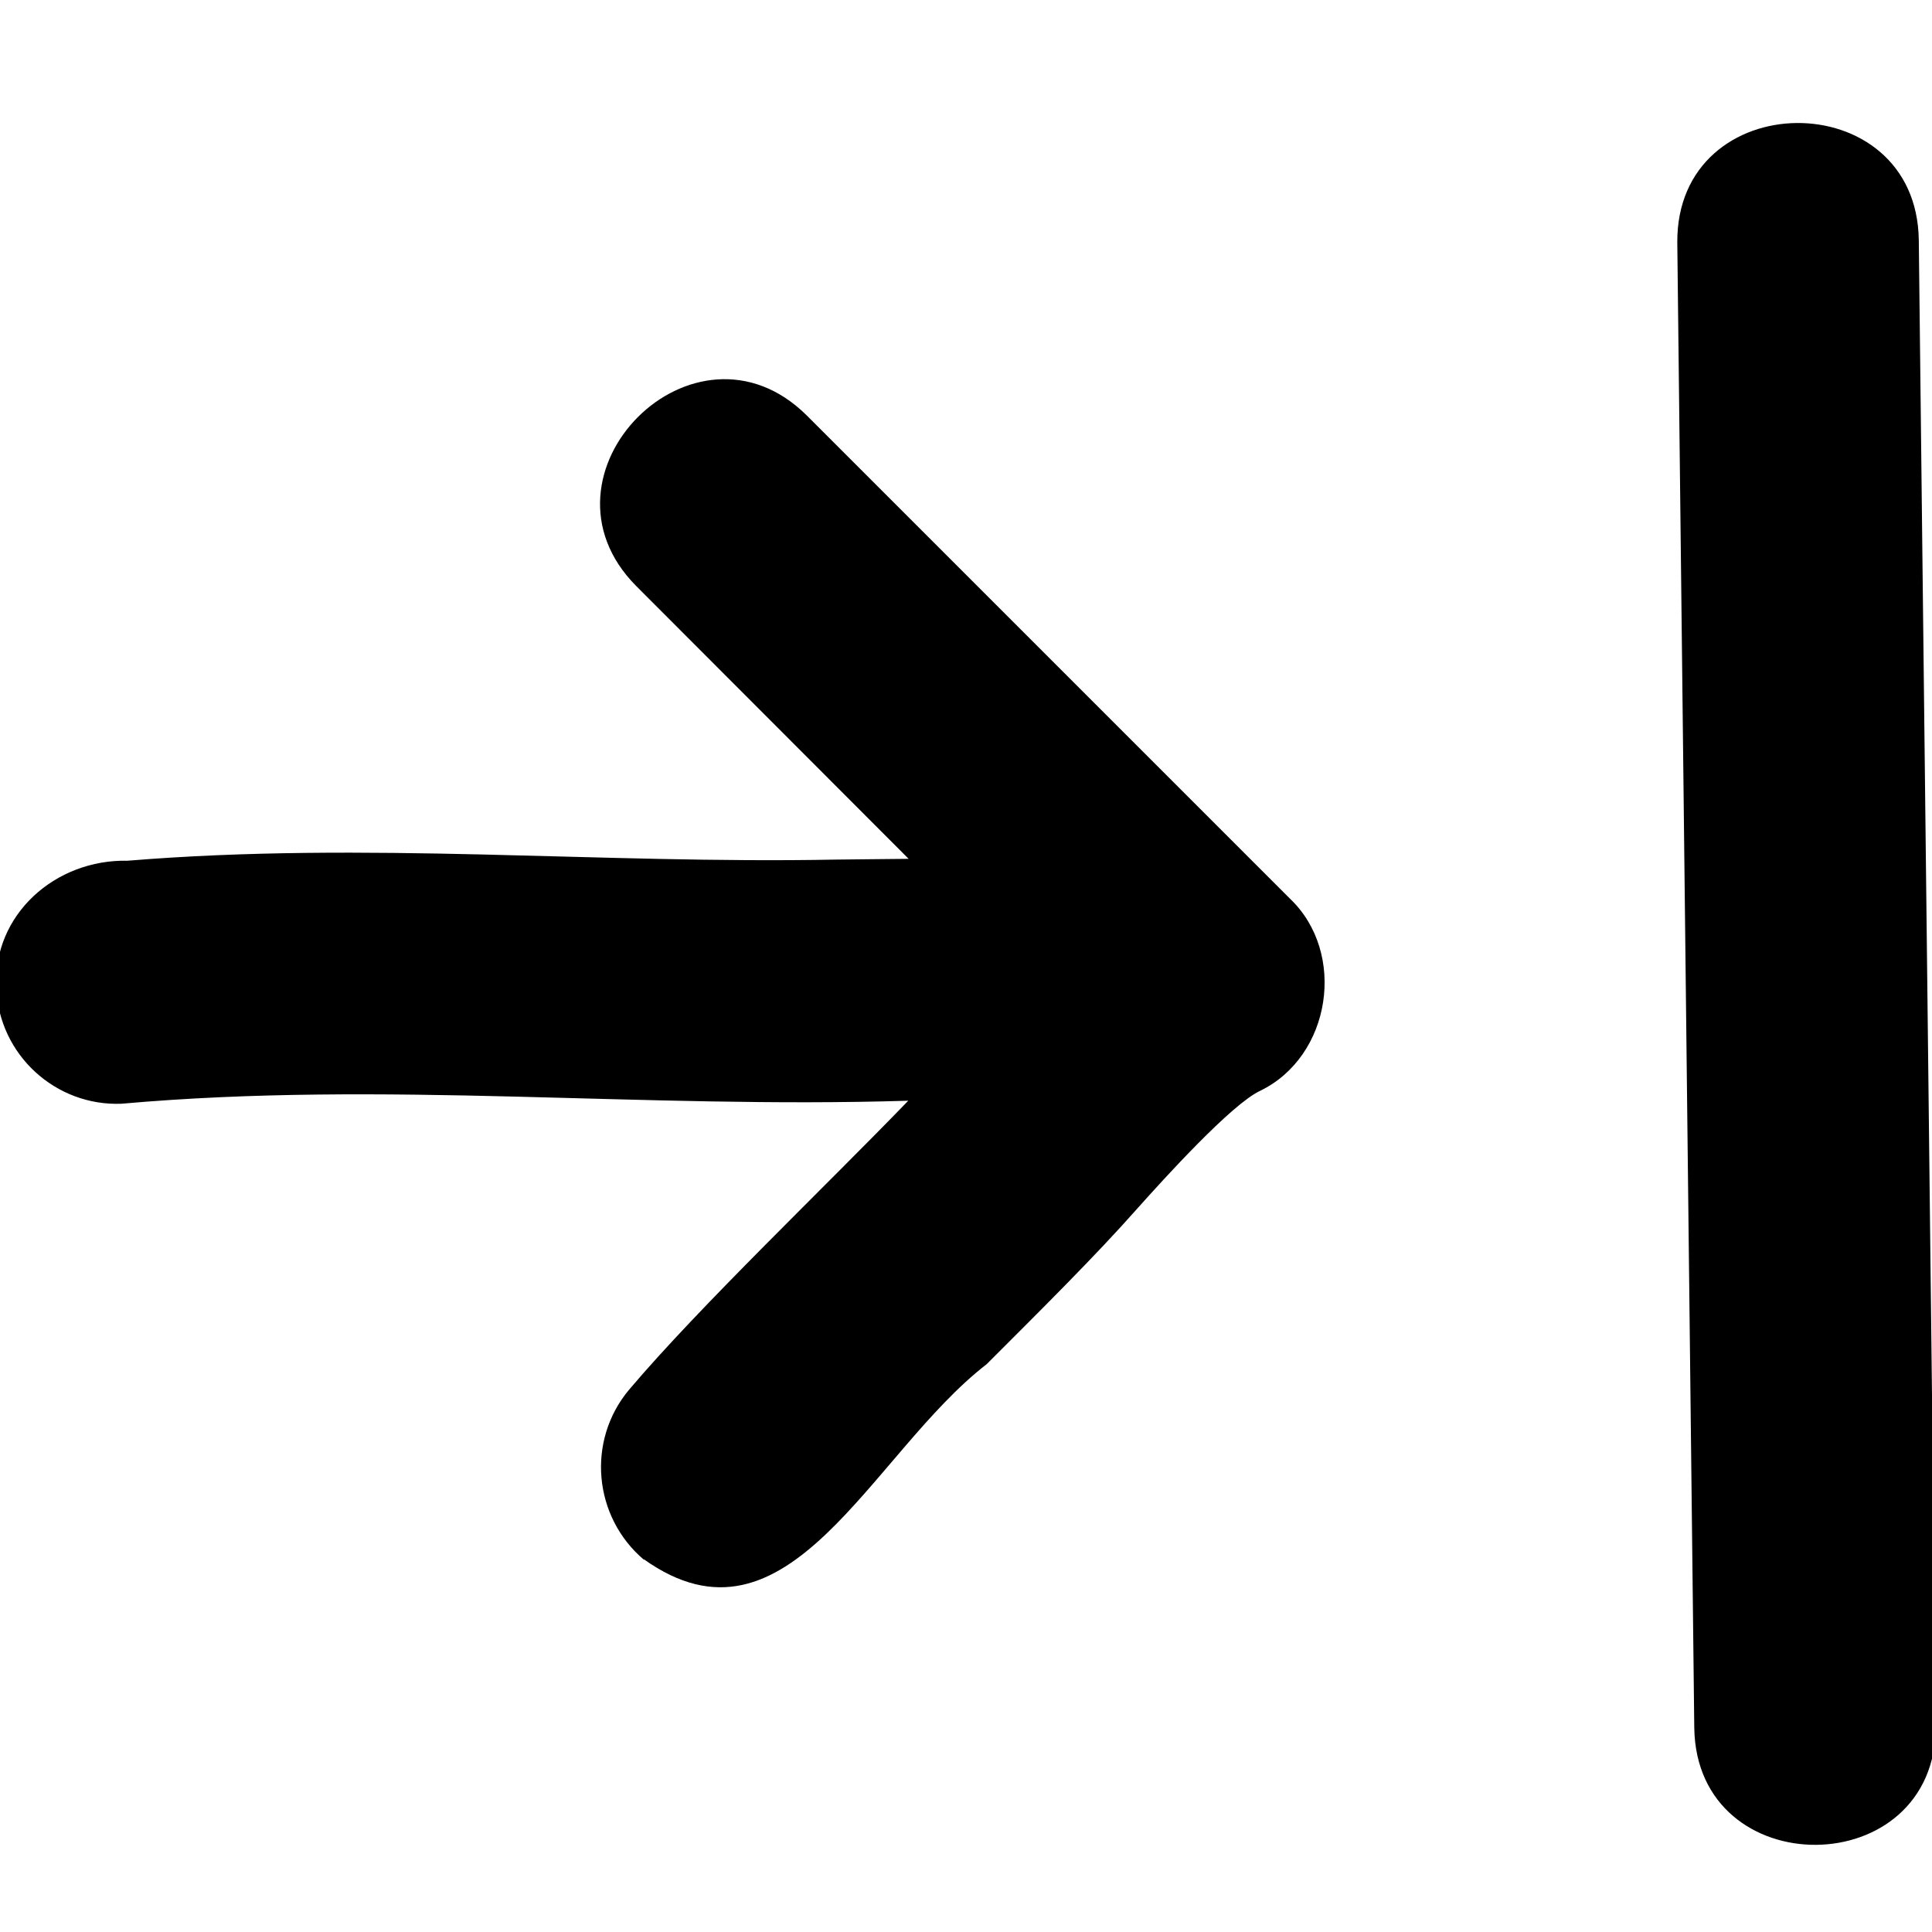 <svg xmlns="http://www.w3.org/2000/svg" viewBox="0 0 512 512"><!--! Font Awesome Pro 7.0.0 by @fontawesome - https://fontawesome.com License - https://fontawesome.com/license (Commercial License) Copyright 2025 Fonticons, Inc. --><path fill="currentColor" d="M508.5 63.6L513 457.2c.3 41.9-63.4 42.4-64 .7L444.5 64.3c-.3-41.9 63.4-42.4 64-.7zM170.7 413.4c-13.5-11.4-15.3-31.6-4-45.1 18.8-22.2 52.2-54 74-76.6-70.9 2.2-138.7-5.4-208.5 .8-17.4 .7-32.5-12.9-33.2-30.8-.9-19.4 15.7-34 34.8-33.6 63.5-5.2 124.9 .9 187.7-.3 6-.1 12.5-.1 19.3-.2l-72.2-72.3c-29.4-29.6 15.5-74.7 45.2-45.2l128 128c15.2 14.4 11 41.9-7.9 51-7.6 3.6-25.3 23.1-32.7 31.4-10.8 12.2-24.5 25.8-39.7 41-30.8 23.8-52.5 79.1-90.9 51.7z"/></svg>